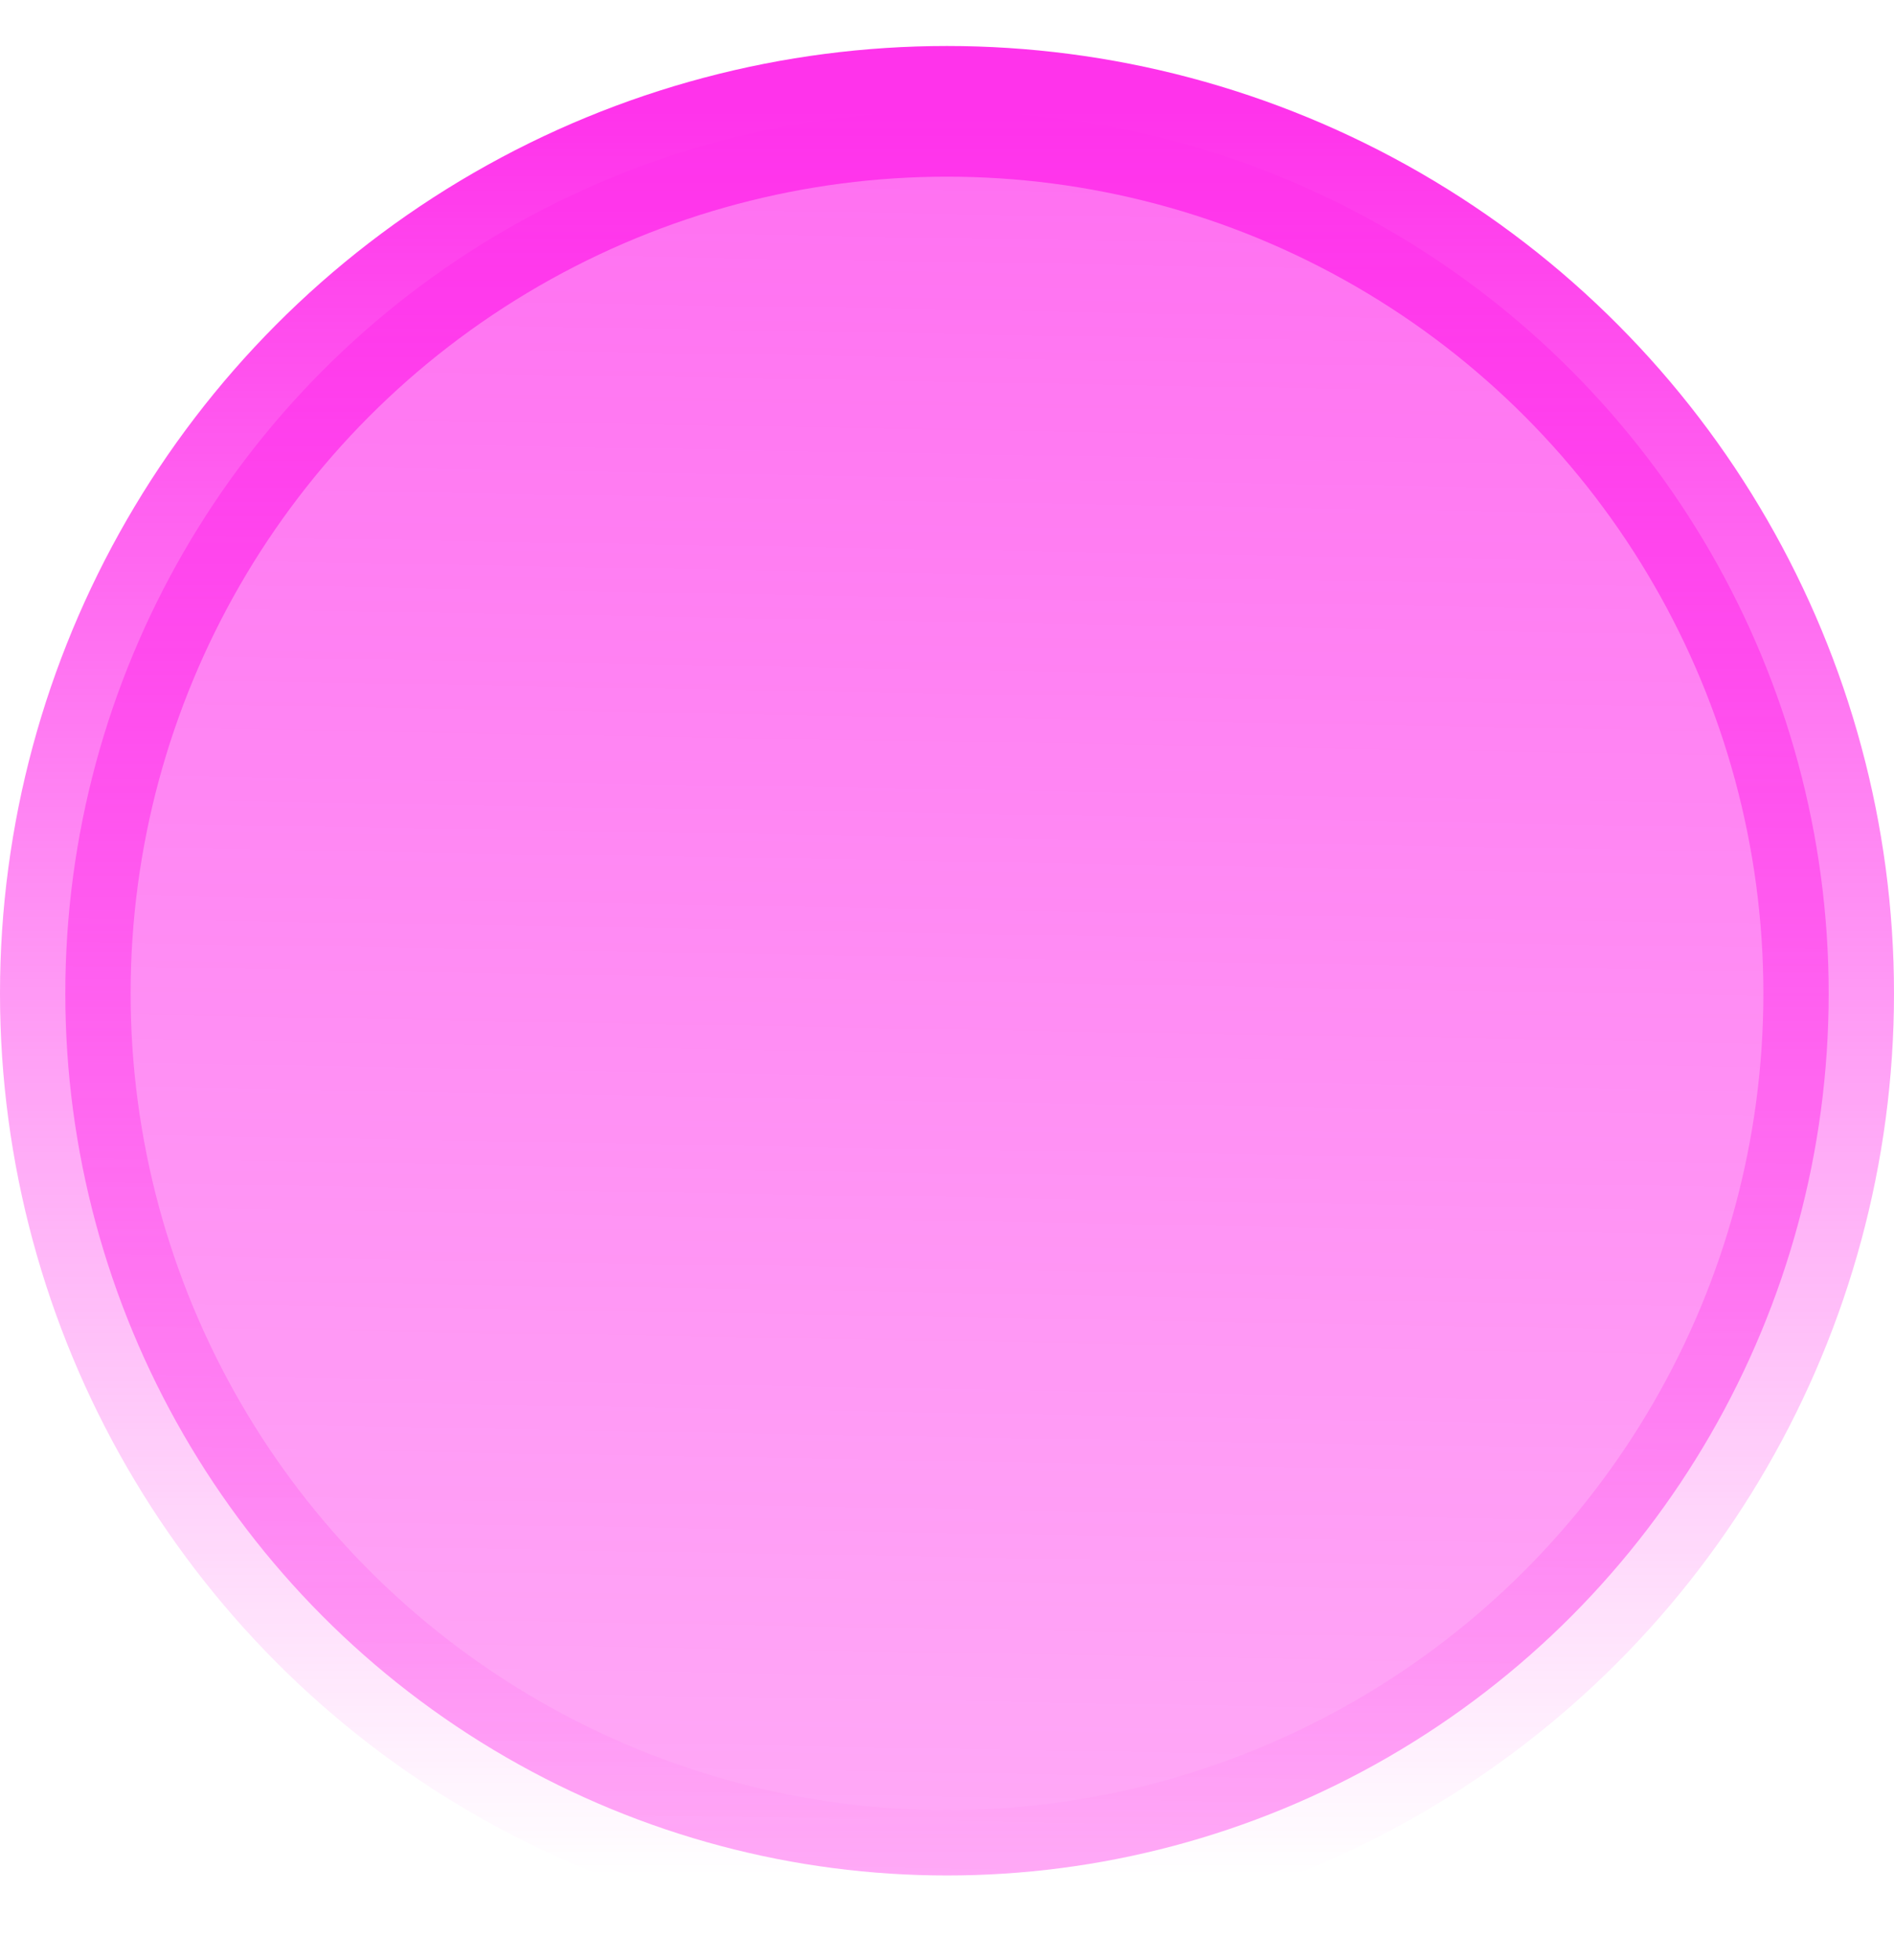 <?xml version="1.0" encoding="UTF-8"?> <svg xmlns="http://www.w3.org/2000/svg" width="29" height="30" viewBox="0 0 29 30" fill="none"> <circle cx="14.5" cy="15.204" r="13.5" fill="url(#paint0_linear_216_3615)" stroke="url(#paint1_linear_216_3615)" stroke-width="2"></circle> <defs> <linearGradient id="paint0_linear_216_3615" x1="19.938" y1="-25.796" x2="17.947" y2="87.169" gradientUnits="userSpaceOnUse"> <stop stop-color="#FF33EB"></stop> <stop offset="0.828" stop-color="#FF33EB" stop-opacity="0"></stop> </linearGradient> <linearGradient id="paint1_linear_216_3615" x1="14.5" y1="1.704" x2="14.5" y2="28.704" gradientUnits="userSpaceOnUse"> <stop stop-color="#FF33EB"></stop> <stop offset="1" stop-color="#FF33EB" stop-opacity="0"></stop> </linearGradient> </defs> </svg> 